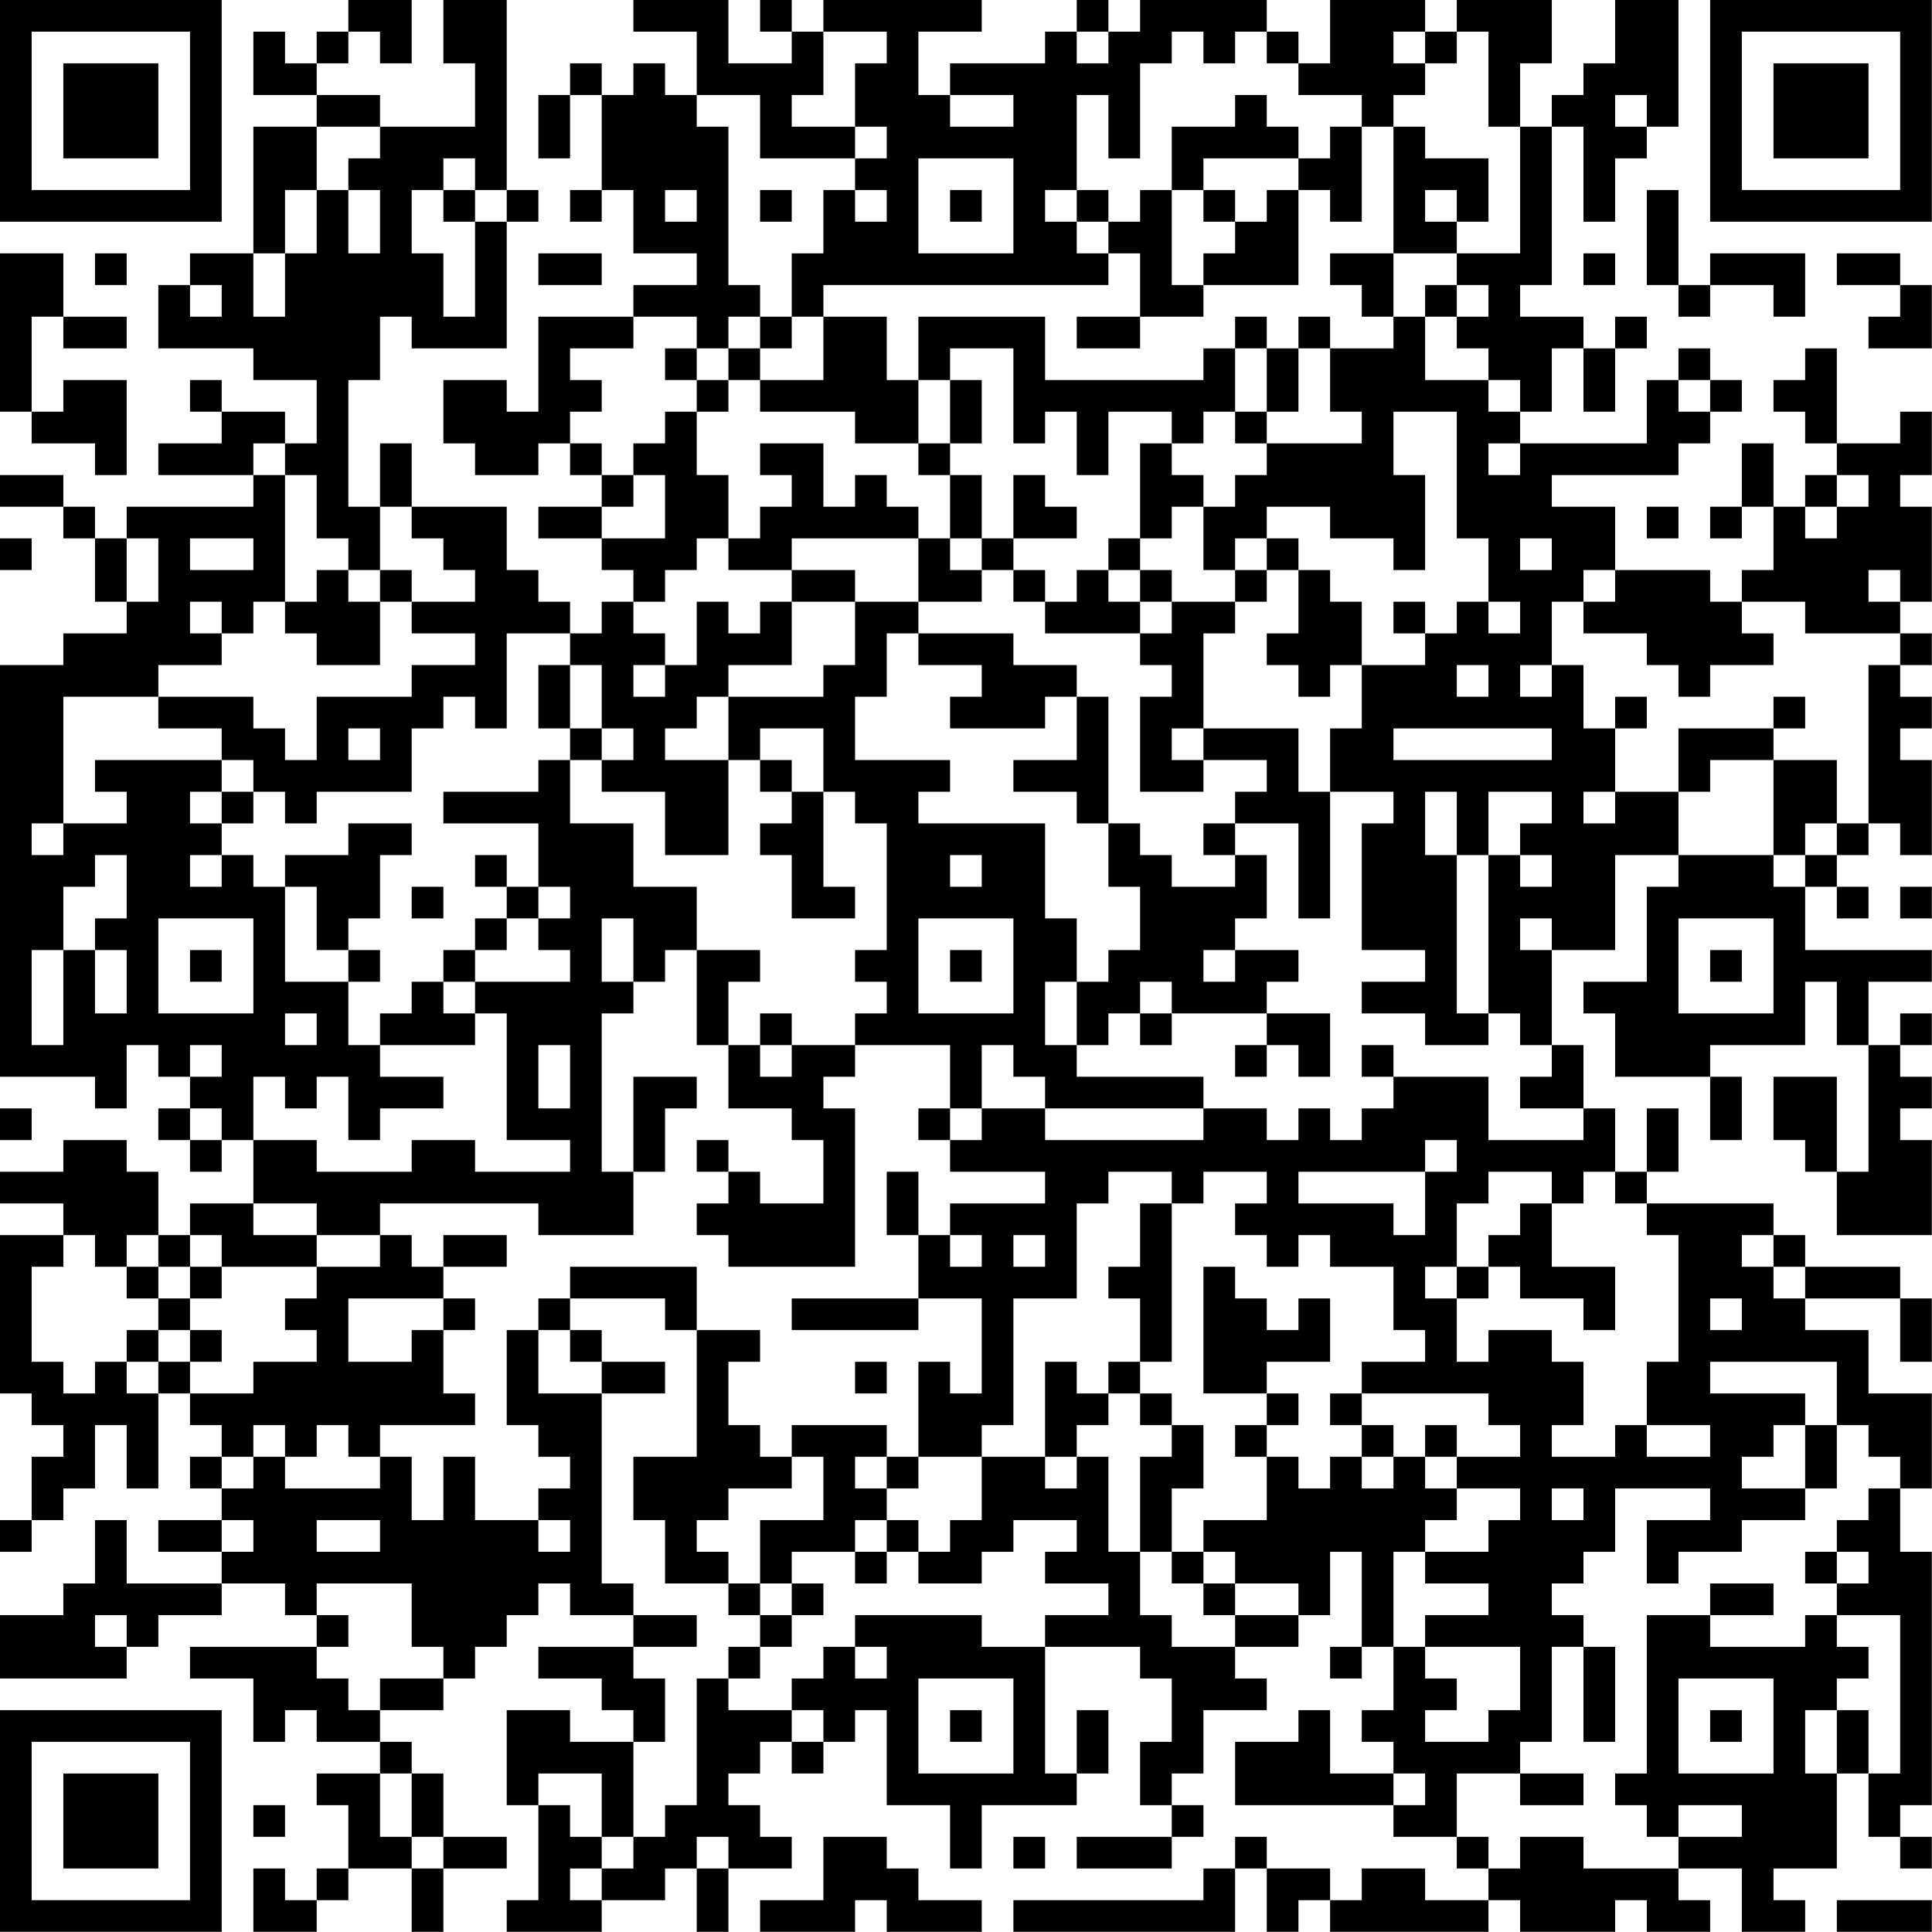 <?xml version="1.0" encoding="UTF-8"?>
<svg xmlns="http://www.w3.org/2000/svg" version="1.1" width="250" height="250" viewBox="0 0 250 250"><rect x="0" y="0" width="250" height="250" fill="#ffffff"/><g transform="scale(4.098)"><g transform="translate(0,0)"><path fill-rule="evenodd" d="M11 0L11 1L10 1L10 2L9 2L9 1L8 1L8 3L10 3L10 4L8 4L8 8L6 8L6 9L5 9L5 11L8 11L8 12L10 12L10 14L9 14L9 13L7 13L7 12L6 12L6 13L7 13L7 14L5 14L5 15L8 15L8 16L4 16L4 17L3 17L3 16L2 16L2 15L0 15L0 16L2 16L2 17L3 17L3 19L4 19L4 20L2 20L2 21L0 21L0 34L3 34L3 35L4 35L4 33L5 33L5 34L6 34L6 35L5 35L5 36L6 36L6 37L7 37L7 36L8 36L8 38L6 38L6 39L5 39L5 37L4 37L4 36L2 36L2 37L0 37L0 38L2 38L2 39L0 39L0 44L1 44L1 45L2 45L2 46L1 46L1 48L0 48L0 49L1 49L1 48L2 48L2 47L3 47L3 45L4 45L4 47L5 47L5 44L6 44L6 45L7 45L7 46L6 46L6 47L7 47L7 48L5 48L5 49L7 49L7 50L4 50L4 48L3 48L3 50L2 50L2 51L0 51L0 53L4 53L4 52L5 52L5 51L7 51L7 50L9 50L9 51L10 51L10 52L6 52L6 53L8 53L8 55L9 55L9 54L10 54L10 55L12 55L12 56L10 56L10 57L11 57L11 59L10 59L10 60L9 60L9 59L8 59L8 61L10 61L10 60L11 60L11 59L13 59L13 61L14 61L14 59L16 59L16 58L14 58L14 56L13 56L13 55L12 55L12 54L14 54L14 53L15 53L15 52L16 52L16 51L17 51L17 50L18 50L18 51L20 51L20 52L17 52L17 53L19 53L19 54L20 54L20 55L18 55L18 54L16 54L16 57L17 57L17 60L16 60L16 61L19 61L19 60L21 60L21 59L22 59L22 61L23 61L23 59L25 59L25 58L24 58L24 57L23 57L23 56L24 56L24 55L25 55L25 56L26 56L26 55L27 55L27 54L28 54L28 57L30 57L30 59L31 59L31 57L34 57L34 56L35 56L35 54L34 54L34 56L33 56L33 52L36 52L36 53L37 53L37 55L36 55L36 57L37 57L37 58L34 58L34 59L37 59L37 58L38 58L38 57L37 57L37 56L38 56L38 54L40 54L40 53L39 53L39 52L41 52L41 51L42 51L42 49L43 49L43 52L42 52L42 53L43 53L43 52L44 52L44 54L43 54L43 55L44 55L44 56L42 56L42 54L41 54L41 55L39 55L39 57L44 57L44 58L46 58L46 59L47 59L47 60L45 60L45 59L43 59L43 60L42 60L42 59L40 59L40 58L39 58L39 59L38 59L38 60L32 60L32 61L39 61L39 59L40 59L40 61L41 61L41 60L42 60L42 61L47 61L47 60L48 60L48 61L51 61L51 60L52 60L52 61L54 61L54 60L53 60L53 59L55 59L55 61L57 61L57 60L56 60L56 59L58 59L58 56L59 56L59 58L60 58L60 59L61 59L61 58L60 58L60 57L61 57L61 49L60 49L60 47L61 47L61 44L59 44L59 42L57 42L57 41L60 41L60 43L61 43L61 41L60 41L60 40L57 40L57 39L56 39L56 38L52 38L52 37L53 37L53 35L52 35L52 37L51 37L51 35L50 35L50 33L49 33L49 30L51 30L51 27L53 27L53 28L52 28L52 31L50 31L50 32L51 32L51 34L54 34L54 36L55 36L55 34L54 34L54 33L57 33L57 31L58 31L58 33L59 33L59 37L58 37L58 34L56 34L56 36L57 36L57 37L58 37L58 39L61 39L61 36L60 36L60 35L61 35L61 34L60 34L60 33L61 33L61 32L60 32L60 33L59 33L59 31L61 31L61 30L57 30L57 28L58 28L58 29L59 29L59 28L58 28L58 27L59 27L59 26L60 26L60 27L61 27L61 24L60 24L60 23L61 23L61 22L60 22L60 21L61 21L61 20L60 20L60 19L61 19L61 16L60 16L60 15L61 15L61 13L60 13L60 14L58 14L58 11L57 11L57 12L56 12L56 13L57 13L57 14L58 14L58 15L57 15L57 16L56 16L56 14L55 14L55 16L54 16L54 17L55 17L55 16L56 16L56 18L55 18L55 19L54 19L54 18L51 18L51 16L49 16L49 15L53 15L53 14L54 14L54 13L55 13L55 12L54 12L54 11L53 11L53 12L52 12L52 14L48 14L48 13L49 13L49 11L50 11L50 13L51 13L51 11L52 11L52 10L51 10L51 11L50 11L50 10L48 10L48 9L49 9L49 4L50 4L50 7L51 7L51 5L52 5L52 4L53 4L53 0L51 0L51 2L50 2L50 3L49 3L49 4L48 4L48 2L49 2L49 0L46 0L46 1L45 1L45 0L42 0L42 2L41 2L41 1L40 1L40 0L36 0L36 1L35 1L35 0L34 0L34 1L33 1L33 2L30 2L30 3L29 3L29 1L31 1L31 0L26 0L26 1L25 1L25 0L24 0L24 1L25 1L25 2L23 2L23 0L20 0L20 1L22 1L22 3L21 3L21 2L20 2L20 3L19 3L19 2L18 2L18 3L17 3L17 5L18 5L18 3L19 3L19 6L18 6L18 7L19 7L19 6L20 6L20 8L22 8L22 9L20 9L20 10L17 10L17 13L16 13L16 12L14 12L14 14L15 14L15 15L17 15L17 14L18 14L18 15L19 15L19 16L17 16L17 17L19 17L19 18L20 18L20 19L19 19L19 20L18 20L18 19L17 19L17 18L16 18L16 16L13 16L13 14L12 14L12 16L11 16L11 12L12 12L12 10L13 10L13 11L16 11L16 7L17 7L17 6L16 6L16 0L14 0L14 2L15 2L15 4L12 4L12 3L10 3L10 2L11 2L11 1L12 1L12 2L13 2L13 0ZM26 1L26 3L25 3L25 4L27 4L27 5L24 5L24 3L22 3L22 4L23 4L23 9L24 9L24 10L23 10L23 11L22 11L22 10L20 10L20 11L18 11L18 12L19 12L19 13L18 13L18 14L19 14L19 15L20 15L20 16L19 16L19 17L21 17L21 15L20 15L20 14L21 14L21 13L22 13L22 15L23 15L23 17L22 17L22 18L21 18L21 19L20 19L20 20L21 20L21 21L20 21L20 22L21 22L21 21L22 21L22 19L23 19L23 20L24 20L24 19L25 19L25 21L23 21L23 22L22 22L22 23L21 23L21 24L23 24L23 27L21 27L21 25L19 25L19 24L20 24L20 23L19 23L19 21L18 21L18 20L16 20L16 23L15 23L15 22L14 22L14 23L13 23L13 25L10 25L10 26L9 26L9 25L8 25L8 24L7 24L7 23L5 23L5 22L8 22L8 23L9 23L9 24L10 24L10 22L13 22L13 21L15 21L15 20L13 20L13 19L15 19L15 18L14 18L14 17L13 17L13 16L12 16L12 18L11 18L11 17L10 17L10 15L9 15L9 14L8 14L8 15L9 15L9 19L8 19L8 20L7 20L7 19L6 19L6 20L7 20L7 21L5 21L5 22L2 22L2 26L1 26L1 27L2 27L2 26L4 26L4 25L3 25L3 24L7 24L7 25L6 25L6 26L7 26L7 27L6 27L6 28L7 28L7 27L8 27L8 28L9 28L9 31L11 31L11 33L12 33L12 34L14 34L14 35L12 35L12 36L11 36L11 34L10 34L10 35L9 35L9 34L8 34L8 36L10 36L10 37L13 37L13 36L15 36L15 37L18 37L18 36L16 36L16 32L15 32L15 31L18 31L18 30L17 30L17 29L18 29L18 28L17 28L17 26L14 26L14 25L17 25L17 24L18 24L18 26L20 26L20 28L22 28L22 30L21 30L21 31L20 31L20 29L19 29L19 31L20 31L20 32L19 32L19 37L20 37L20 39L17 39L17 38L12 38L12 39L10 39L10 38L8 38L8 39L10 39L10 40L7 40L7 39L6 39L6 40L5 40L5 39L4 39L4 40L3 40L3 39L2 39L2 40L1 40L1 43L2 43L2 44L3 44L3 43L4 43L4 44L5 44L5 43L6 43L6 44L8 44L8 43L10 43L10 42L9 42L9 41L10 41L10 40L12 40L12 39L13 39L13 40L14 40L14 41L11 41L11 43L13 43L13 42L14 42L14 44L15 44L15 45L12 45L12 46L11 46L11 45L10 45L10 46L9 46L9 45L8 45L8 46L7 46L7 47L8 47L8 46L9 46L9 47L12 47L12 46L13 46L13 48L14 48L14 46L15 46L15 48L17 48L17 49L18 49L18 48L17 48L17 47L18 47L18 46L17 46L17 45L16 45L16 42L17 42L17 44L19 44L19 50L20 50L20 51L22 51L22 52L20 52L20 53L21 53L21 55L20 55L20 58L19 58L19 56L17 56L17 57L18 57L18 58L19 58L19 59L18 59L18 60L19 60L19 59L20 59L20 58L21 58L21 57L22 57L22 53L23 53L23 54L25 54L25 55L26 55L26 54L25 54L25 53L26 53L26 52L27 52L27 53L28 53L28 52L27 52L27 51L31 51L31 52L33 52L33 51L35 51L35 50L33 50L33 49L34 49L34 48L32 48L32 49L31 49L31 50L29 50L29 49L30 49L30 48L31 48L31 46L33 46L33 47L34 47L34 46L35 46L35 49L36 49L36 51L37 51L37 52L39 52L39 51L41 51L41 50L39 50L39 49L38 49L38 48L40 48L40 46L41 46L41 47L42 47L42 46L43 46L43 47L44 47L44 46L45 46L45 47L46 47L46 48L45 48L45 49L44 49L44 52L45 52L45 53L46 53L46 54L45 54L45 55L47 55L47 54L48 54L48 52L45 52L45 51L47 51L47 50L45 50L45 49L47 49L47 48L48 48L48 47L46 47L46 46L48 46L48 45L47 45L47 44L43 44L43 43L45 43L45 42L44 42L44 40L42 40L42 39L41 39L41 40L40 40L40 39L39 39L39 38L40 38L40 37L38 37L38 38L37 38L37 37L35 37L35 38L34 38L34 41L32 41L32 45L31 45L31 46L29 46L29 43L30 43L30 44L31 44L31 41L29 41L29 39L30 39L30 40L31 40L31 39L30 39L30 38L33 38L33 37L30 37L30 36L31 36L31 35L33 35L33 36L38 36L38 35L40 35L40 36L41 36L41 35L42 35L42 36L43 36L43 35L44 35L44 34L47 34L47 36L50 36L50 35L48 35L48 34L49 34L49 33L48 33L48 32L47 32L47 27L48 27L48 28L49 28L49 27L48 27L48 26L49 26L49 25L47 25L47 27L46 27L46 25L45 25L45 27L46 27L46 32L47 32L47 33L45 33L45 32L43 32L43 31L45 31L45 30L43 30L43 26L44 26L44 25L42 25L42 23L43 23L43 21L45 21L45 20L46 20L46 19L47 19L47 20L48 20L48 19L47 19L47 17L46 17L46 13L44 13L44 15L45 15L45 18L44 18L44 17L42 17L42 16L40 16L40 17L39 17L39 18L38 18L38 16L39 16L39 15L40 15L40 14L43 14L43 13L42 13L42 11L44 11L44 10L45 10L45 12L47 12L47 13L48 13L48 12L47 12L47 11L46 11L46 10L47 10L47 9L46 9L46 8L48 8L48 4L47 4L47 1L46 1L46 2L45 2L45 1L44 1L44 2L45 2L45 3L44 3L44 4L43 4L43 3L41 3L41 2L40 2L40 1L39 1L39 2L38 2L38 1L37 1L37 2L36 2L36 5L35 5L35 3L34 3L34 6L33 6L33 7L34 7L34 8L35 8L35 9L26 9L26 10L25 10L25 8L26 8L26 6L27 6L27 7L28 7L28 6L27 6L27 5L28 5L28 4L27 4L27 2L28 2L28 1ZM34 1L34 2L35 2L35 1ZM30 3L30 4L32 4L32 3ZM39 3L39 4L37 4L37 6L36 6L36 7L35 7L35 6L34 6L34 7L35 7L35 8L36 8L36 10L34 10L34 11L36 11L36 10L38 10L38 9L41 9L41 6L42 6L42 7L43 7L43 4L42 4L42 5L41 5L41 4L40 4L40 3ZM51 3L51 4L52 4L52 3ZM10 4L10 6L9 6L9 8L8 8L8 10L9 10L9 8L10 8L10 6L11 6L11 8L12 8L12 6L11 6L11 5L12 5L12 4ZM44 4L44 8L42 8L42 9L43 9L43 10L44 10L44 8L46 8L46 7L47 7L47 5L45 5L45 4ZM14 5L14 6L13 6L13 8L14 8L14 10L15 10L15 7L16 7L16 6L15 6L15 5ZM29 5L29 8L32 8L32 5ZM38 5L38 6L37 6L37 9L38 9L38 8L39 8L39 7L40 7L40 6L41 6L41 5ZM14 6L14 7L15 7L15 6ZM21 6L21 7L22 7L22 6ZM24 6L24 7L25 7L25 6ZM30 6L30 7L31 7L31 6ZM38 6L38 7L39 7L39 6ZM45 6L45 7L46 7L46 6ZM52 6L52 9L53 9L53 10L54 10L54 9L56 9L56 10L57 10L57 8L54 8L54 9L53 9L53 6ZM0 8L0 13L1 13L1 14L3 14L3 15L4 15L4 12L2 12L2 13L1 13L1 10L2 10L2 11L4 11L4 10L2 10L2 8ZM3 8L3 9L4 9L4 8ZM17 8L17 9L19 9L19 8ZM50 8L50 9L51 9L51 8ZM58 8L58 9L60 9L60 10L59 10L59 11L61 11L61 9L60 9L60 8ZM6 9L6 10L7 10L7 9ZM45 9L45 10L46 10L46 9ZM24 10L24 11L23 11L23 12L22 12L22 11L21 11L21 12L22 12L22 13L23 13L23 12L24 12L24 13L27 13L27 14L29 14L29 15L30 15L30 17L29 17L29 16L28 16L28 15L27 15L27 16L26 16L26 14L24 14L24 15L25 15L25 16L24 16L24 17L23 17L23 18L25 18L25 19L27 19L27 21L26 21L26 22L23 22L23 24L24 24L24 25L25 25L25 26L24 26L24 27L25 27L25 29L27 29L27 28L26 28L26 25L27 25L27 26L28 26L28 30L27 30L27 31L28 31L28 32L27 32L27 33L25 33L25 32L24 32L24 33L23 33L23 31L24 31L24 30L22 30L22 33L23 33L23 35L25 35L25 36L26 36L26 38L24 38L24 37L23 37L23 36L22 36L22 37L23 37L23 38L22 38L22 39L23 39L23 40L27 40L27 35L26 35L26 34L27 34L27 33L30 33L30 35L29 35L29 36L30 36L30 35L31 35L31 33L32 33L32 34L33 34L33 35L38 35L38 34L34 34L34 33L35 33L35 32L36 32L36 33L37 33L37 32L40 32L40 33L39 33L39 34L40 34L40 33L41 33L41 34L42 34L42 32L40 32L40 31L41 31L41 30L39 30L39 29L40 29L40 27L39 27L39 26L41 26L41 29L42 29L42 25L41 25L41 23L38 23L38 20L39 20L39 19L40 19L40 18L41 18L41 20L40 20L40 21L41 21L41 22L42 22L42 21L43 21L43 19L42 19L42 18L41 18L41 17L40 17L40 18L39 18L39 19L37 19L37 18L36 18L36 17L37 17L37 16L38 16L38 15L37 15L37 14L38 14L38 13L39 13L39 14L40 14L40 13L41 13L41 11L42 11L42 10L41 10L41 11L40 11L40 10L39 10L39 11L38 11L38 12L33 12L33 10L29 10L29 12L28 12L28 10L26 10L26 12L24 12L24 11L25 11L25 10ZM30 11L30 12L29 12L29 14L30 14L30 15L31 15L31 17L30 17L30 18L31 18L31 19L29 19L29 17L25 17L25 18L27 18L27 19L29 19L29 20L28 20L28 22L27 22L27 24L30 24L30 25L29 25L29 26L33 26L33 29L34 29L34 31L33 31L33 33L34 33L34 31L35 31L35 30L36 30L36 28L35 28L35 26L36 26L36 27L37 27L37 28L39 28L39 27L38 27L38 26L39 26L39 25L40 25L40 24L38 24L38 23L37 23L37 24L38 24L38 25L36 25L36 22L37 22L37 21L36 21L36 20L37 20L37 19L36 19L36 18L35 18L35 17L36 17L36 14L37 14L37 13L35 13L35 15L34 15L34 13L33 13L33 14L32 14L32 11ZM39 11L39 13L40 13L40 11ZM30 12L30 14L31 14L31 12ZM53 12L53 13L54 13L54 12ZM47 14L47 15L48 15L48 14ZM32 15L32 17L31 17L31 18L32 18L32 19L33 19L33 20L36 20L36 19L35 19L35 18L34 18L34 19L33 19L33 18L32 18L32 17L34 17L34 16L33 16L33 15ZM58 15L58 16L57 16L57 17L58 17L58 16L59 16L59 15ZM52 16L52 17L53 17L53 16ZM0 17L0 18L1 18L1 17ZM4 17L4 19L5 19L5 17ZM6 17L6 18L8 18L8 17ZM48 17L48 18L49 18L49 17ZM10 18L10 19L9 19L9 20L10 20L10 21L12 21L12 19L13 19L13 18L12 18L12 19L11 19L11 18ZM50 18L50 19L49 19L49 21L48 21L48 22L49 22L49 21L50 21L50 23L51 23L51 25L50 25L50 26L51 26L51 25L53 25L53 27L56 27L56 28L57 28L57 27L58 27L58 26L59 26L59 21L60 21L60 20L57 20L57 19L55 19L55 20L56 20L56 21L54 21L54 22L53 22L53 21L52 21L52 20L50 20L50 19L51 19L51 18ZM59 18L59 19L60 19L60 18ZM44 19L44 20L45 20L45 19ZM29 20L29 21L31 21L31 22L30 22L30 23L33 23L33 22L34 22L34 24L32 24L32 25L34 25L34 26L35 26L35 22L34 22L34 21L32 21L32 20ZM17 21L17 23L18 23L18 24L19 24L19 23L18 23L18 21ZM46 21L46 22L47 22L47 21ZM51 22L51 23L52 23L52 22ZM56 22L56 23L53 23L53 25L54 25L54 24L56 24L56 27L57 27L57 26L58 26L58 24L56 24L56 23L57 23L57 22ZM11 23L11 24L12 24L12 23ZM24 23L24 24L25 24L25 25L26 25L26 23ZM44 23L44 24L49 24L49 23ZM7 25L7 26L8 26L8 25ZM11 26L11 27L9 27L9 28L10 28L10 30L11 30L11 31L12 31L12 30L11 30L11 29L12 29L12 27L13 27L13 26ZM3 27L3 28L2 28L2 30L1 30L1 33L2 33L2 30L3 30L3 32L4 32L4 30L3 30L3 29L4 29L4 27ZM15 27L15 28L16 28L16 29L15 29L15 30L14 30L14 31L13 31L13 32L12 32L12 33L15 33L15 32L14 32L14 31L15 31L15 30L16 30L16 29L17 29L17 28L16 28L16 27ZM30 27L30 28L31 28L31 27ZM13 28L13 29L14 29L14 28ZM60 28L60 29L61 29L61 28ZM5 29L5 32L8 32L8 29ZM29 29L29 32L32 32L32 29ZM48 29L48 30L49 30L49 29ZM53 29L53 32L56 32L56 29ZM6 30L6 31L7 31L7 30ZM30 30L30 31L31 31L31 30ZM38 30L38 31L39 31L39 30ZM54 30L54 31L55 31L55 30ZM36 31L36 32L37 32L37 31ZM9 32L9 33L10 33L10 32ZM6 33L6 34L7 34L7 33ZM17 33L17 35L18 35L18 33ZM24 33L24 34L25 34L25 33ZM43 33L43 34L44 34L44 33ZM20 34L20 37L21 37L21 35L22 35L22 34ZM0 35L0 36L1 36L1 35ZM6 35L6 36L7 36L7 35ZM45 36L45 37L41 37L41 38L44 38L44 39L45 39L45 37L46 37L46 36ZM28 37L28 39L29 39L29 37ZM47 37L47 38L46 38L46 40L45 40L45 41L46 41L46 43L47 43L47 42L49 42L49 43L50 43L50 45L49 45L49 46L51 46L51 45L52 45L52 46L54 46L54 45L52 45L52 43L53 43L53 39L52 39L52 38L51 38L51 37L50 37L50 38L49 38L49 37ZM36 38L36 40L35 40L35 41L36 41L36 43L35 43L35 44L34 44L34 43L33 43L33 46L34 46L34 45L35 45L35 44L36 44L36 45L37 45L37 46L36 46L36 49L37 49L37 50L38 50L38 51L39 51L39 50L38 50L38 49L37 49L37 47L38 47L38 45L37 45L37 44L36 44L36 43L37 43L37 38ZM48 38L48 39L47 39L47 40L46 40L46 41L47 41L47 40L48 40L48 41L50 41L50 42L51 42L51 40L49 40L49 38ZM14 39L14 40L16 40L16 39ZM32 39L32 40L33 40L33 39ZM55 39L55 40L56 40L56 41L57 41L57 40L56 40L56 39ZM4 40L4 41L5 41L5 42L4 42L4 43L5 43L5 42L6 42L6 43L7 43L7 42L6 42L6 41L7 41L7 40L6 40L6 41L5 41L5 40ZM18 40L18 41L17 41L17 42L18 42L18 43L19 43L19 44L21 44L21 43L19 43L19 42L18 42L18 41L21 41L21 42L22 42L22 46L20 46L20 48L21 48L21 50L23 50L23 51L24 51L24 52L23 52L23 53L24 53L24 52L25 52L25 51L26 51L26 50L25 50L25 49L27 49L27 50L28 50L28 49L29 49L29 48L28 48L28 47L29 47L29 46L28 46L28 45L25 45L25 46L24 46L24 45L23 45L23 43L24 43L24 42L22 42L22 40ZM38 40L38 44L40 44L40 45L39 45L39 46L40 46L40 45L41 45L41 44L40 44L40 43L42 43L42 41L41 41L41 42L40 42L40 41L39 41L39 40ZM14 41L14 42L15 42L15 41ZM25 41L25 42L29 42L29 41ZM54 41L54 42L55 42L55 41ZM27 43L27 44L28 44L28 43ZM54 43L54 44L57 44L57 45L56 45L56 46L55 46L55 47L57 47L57 48L55 48L55 49L53 49L53 50L52 50L52 48L54 48L54 47L51 47L51 49L50 49L50 50L49 50L49 51L50 51L50 52L49 52L49 55L48 55L48 56L46 56L46 58L47 58L47 59L48 59L48 58L50 58L50 59L53 59L53 58L55 58L55 57L53 57L53 58L52 58L52 57L51 57L51 56L52 56L52 51L54 51L54 52L57 52L57 51L58 51L58 52L59 52L59 53L58 53L58 54L57 54L57 56L58 56L58 54L59 54L59 56L60 56L60 51L58 51L58 50L59 50L59 49L58 49L58 48L59 48L59 47L60 47L60 46L59 46L59 45L58 45L58 43ZM42 44L42 45L43 45L43 46L44 46L44 45L43 45L43 44ZM45 45L45 46L46 46L46 45ZM57 45L57 47L58 47L58 45ZM25 46L25 47L23 47L23 48L22 48L22 49L23 49L23 50L24 50L24 51L25 51L25 50L24 50L24 48L26 48L26 46ZM27 46L27 47L28 47L28 46ZM49 47L49 48L50 48L50 47ZM7 48L7 49L8 49L8 48ZM10 48L10 49L12 49L12 48ZM27 48L27 49L28 49L28 48ZM57 49L57 50L58 50L58 49ZM10 50L10 51L11 51L11 52L10 52L10 53L11 53L11 54L12 54L12 53L14 53L14 52L13 52L13 50ZM54 50L54 51L56 51L56 50ZM3 51L3 52L4 52L4 51ZM50 52L50 55L51 55L51 52ZM29 53L29 56L32 56L32 53ZM53 53L53 56L56 56L56 53ZM30 54L30 55L31 55L31 54ZM54 54L54 55L55 55L55 54ZM12 56L12 58L13 58L13 59L14 59L14 58L13 58L13 56ZM44 56L44 57L45 57L45 56ZM48 56L48 57L50 57L50 56ZM8 57L8 58L9 58L9 57ZM22 58L22 59L23 59L23 58ZM26 58L26 60L24 60L24 61L27 61L27 60L28 60L28 61L31 61L31 60L29 60L29 59L28 59L28 58ZM32 58L32 59L33 59L33 58ZM58 60L58 61L61 61L61 60ZM0 0L0 7L7 7L7 0ZM1 1L1 6L6 6L6 1ZM2 2L2 5L5 5L5 2ZM54 0L54 7L61 7L61 0ZM55 1L55 6L60 6L60 1ZM56 2L56 5L59 5L59 2ZM0 54L0 61L7 61L7 54ZM1 55L1 60L6 60L6 55ZM2 56L2 59L5 59L5 56Z" fill="#000000"/></g></g></svg>
